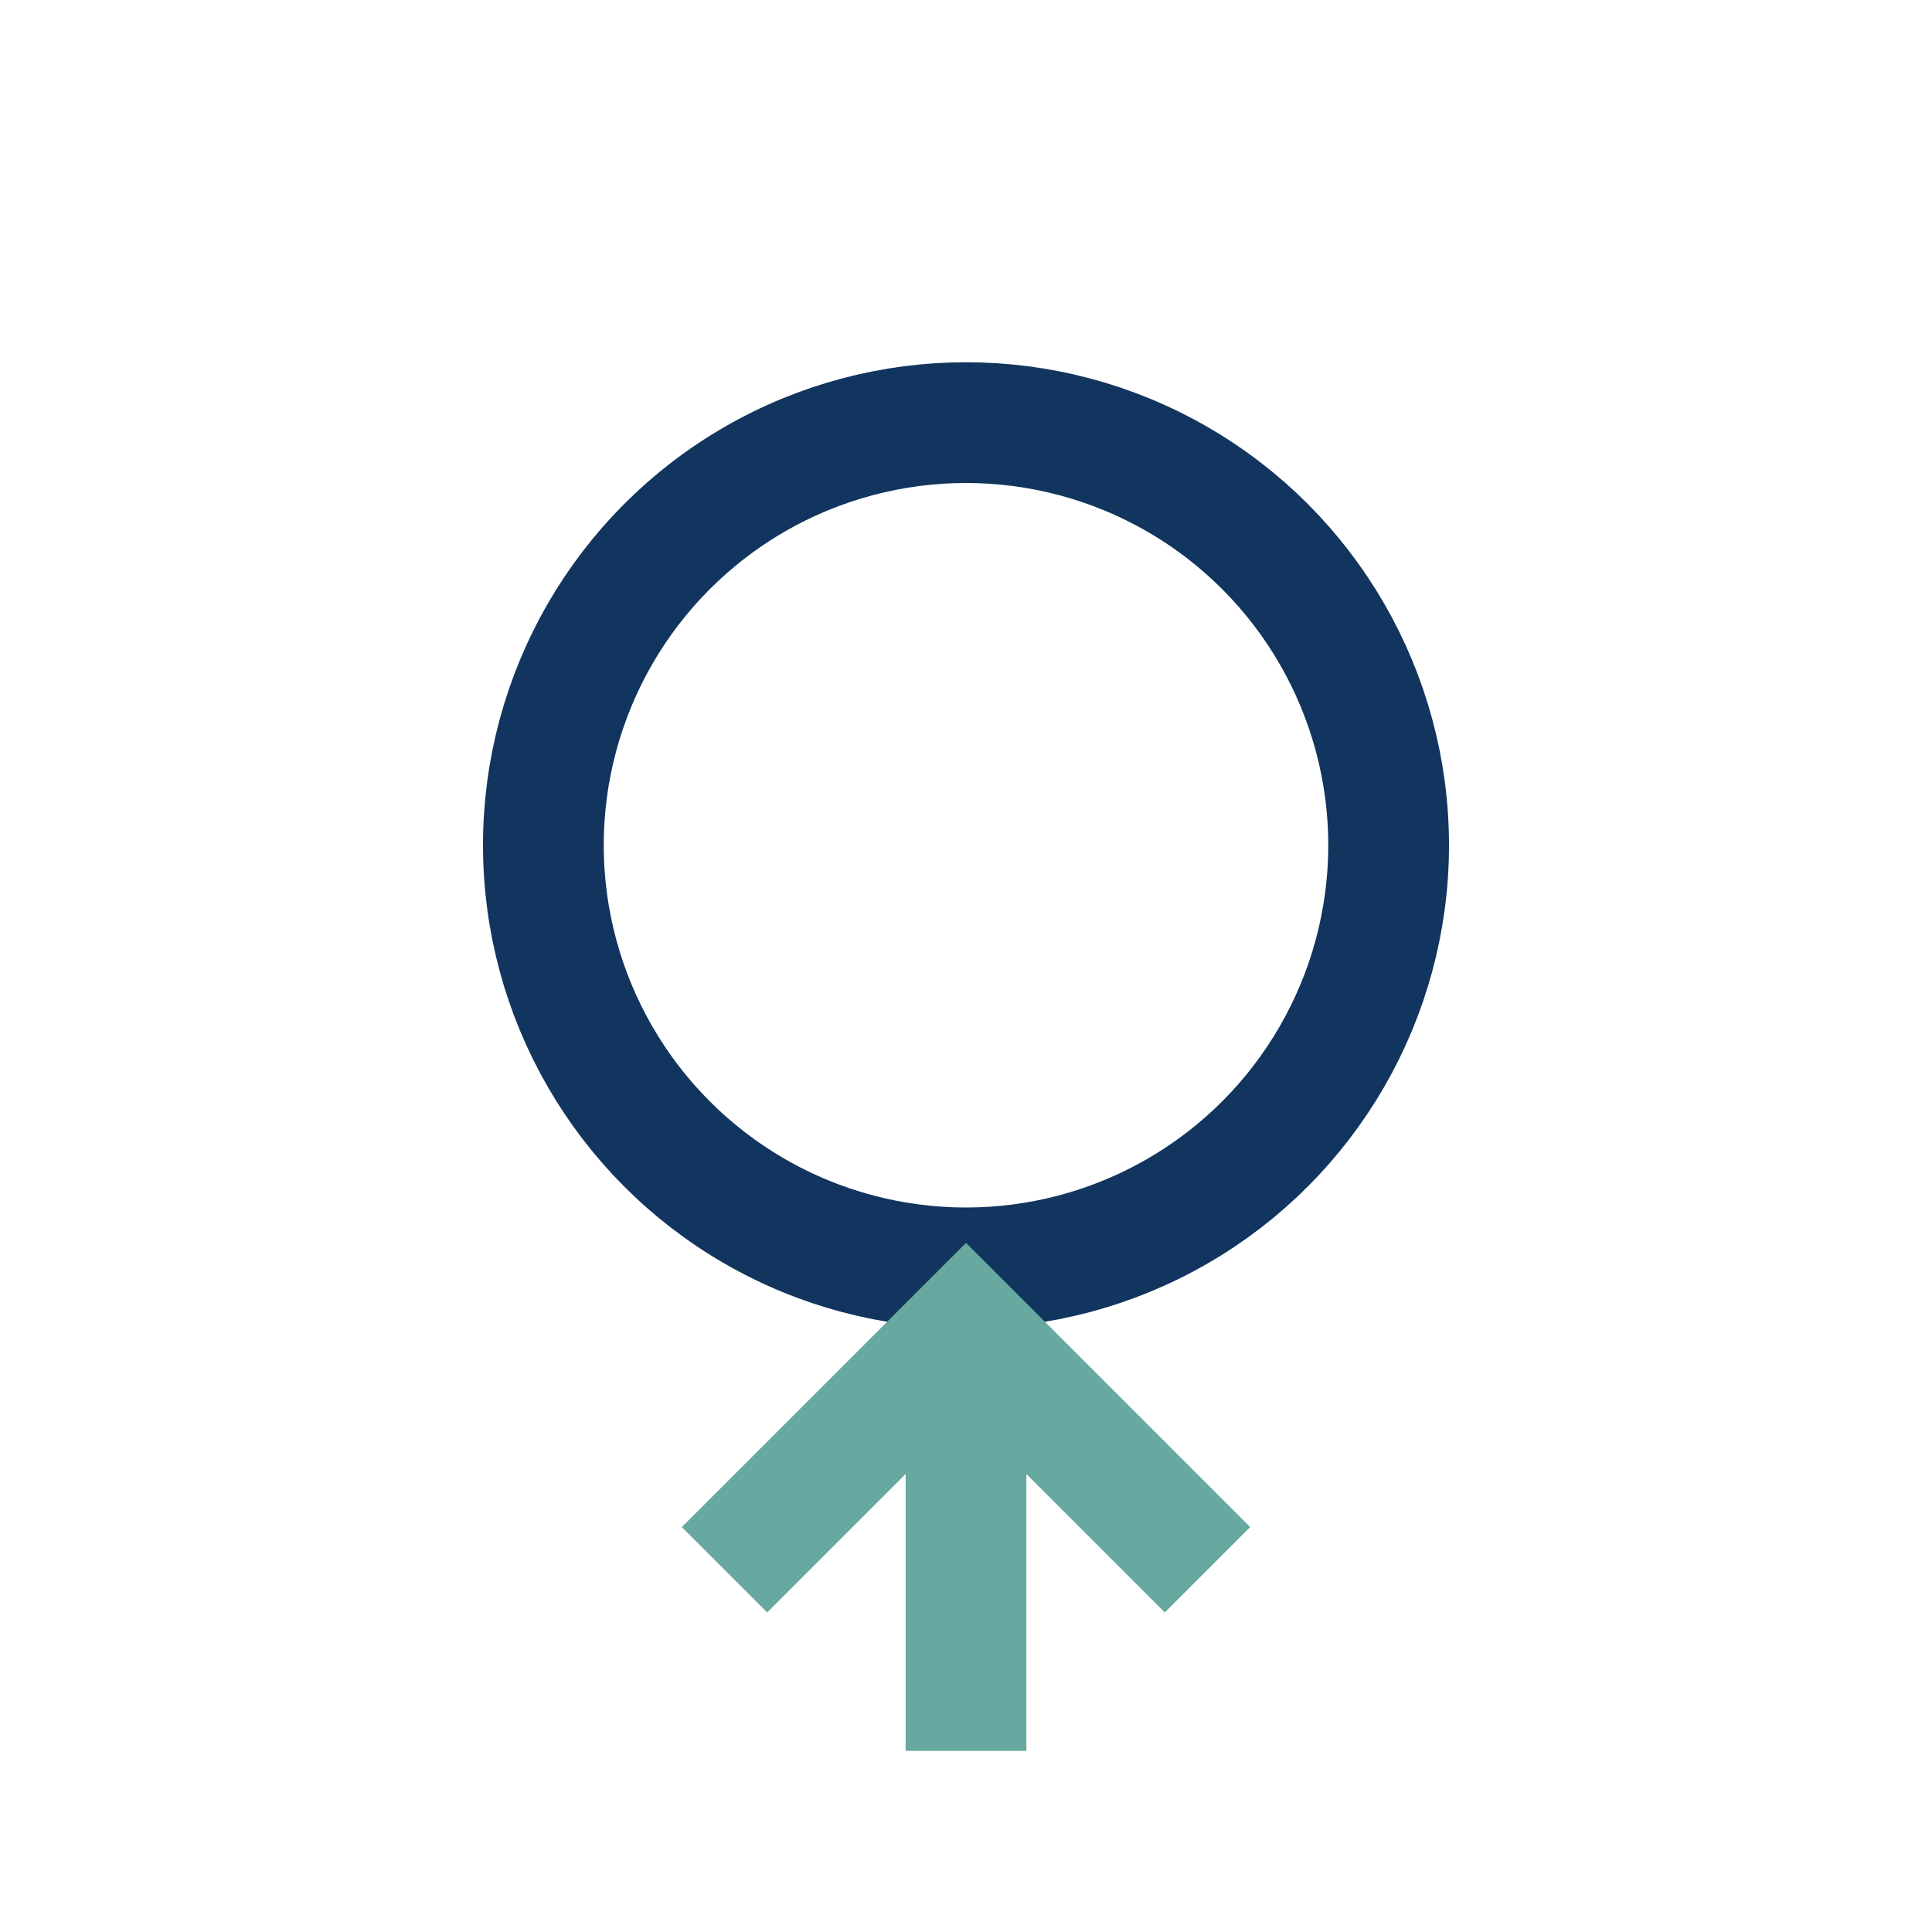 <?xml version="1.0" encoding="UTF-8"?>
<svg xmlns="http://www.w3.org/2000/svg" width="32" height="32" viewBox="0 0 32 32"><circle cx="16" cy="14" r="7" fill="none" stroke="#11355E" stroke-width="2"/><path d="M16 22v7m-4-3 4-4 4 4" stroke="#67A8A0" stroke-width="2" fill="none"/></svg>
